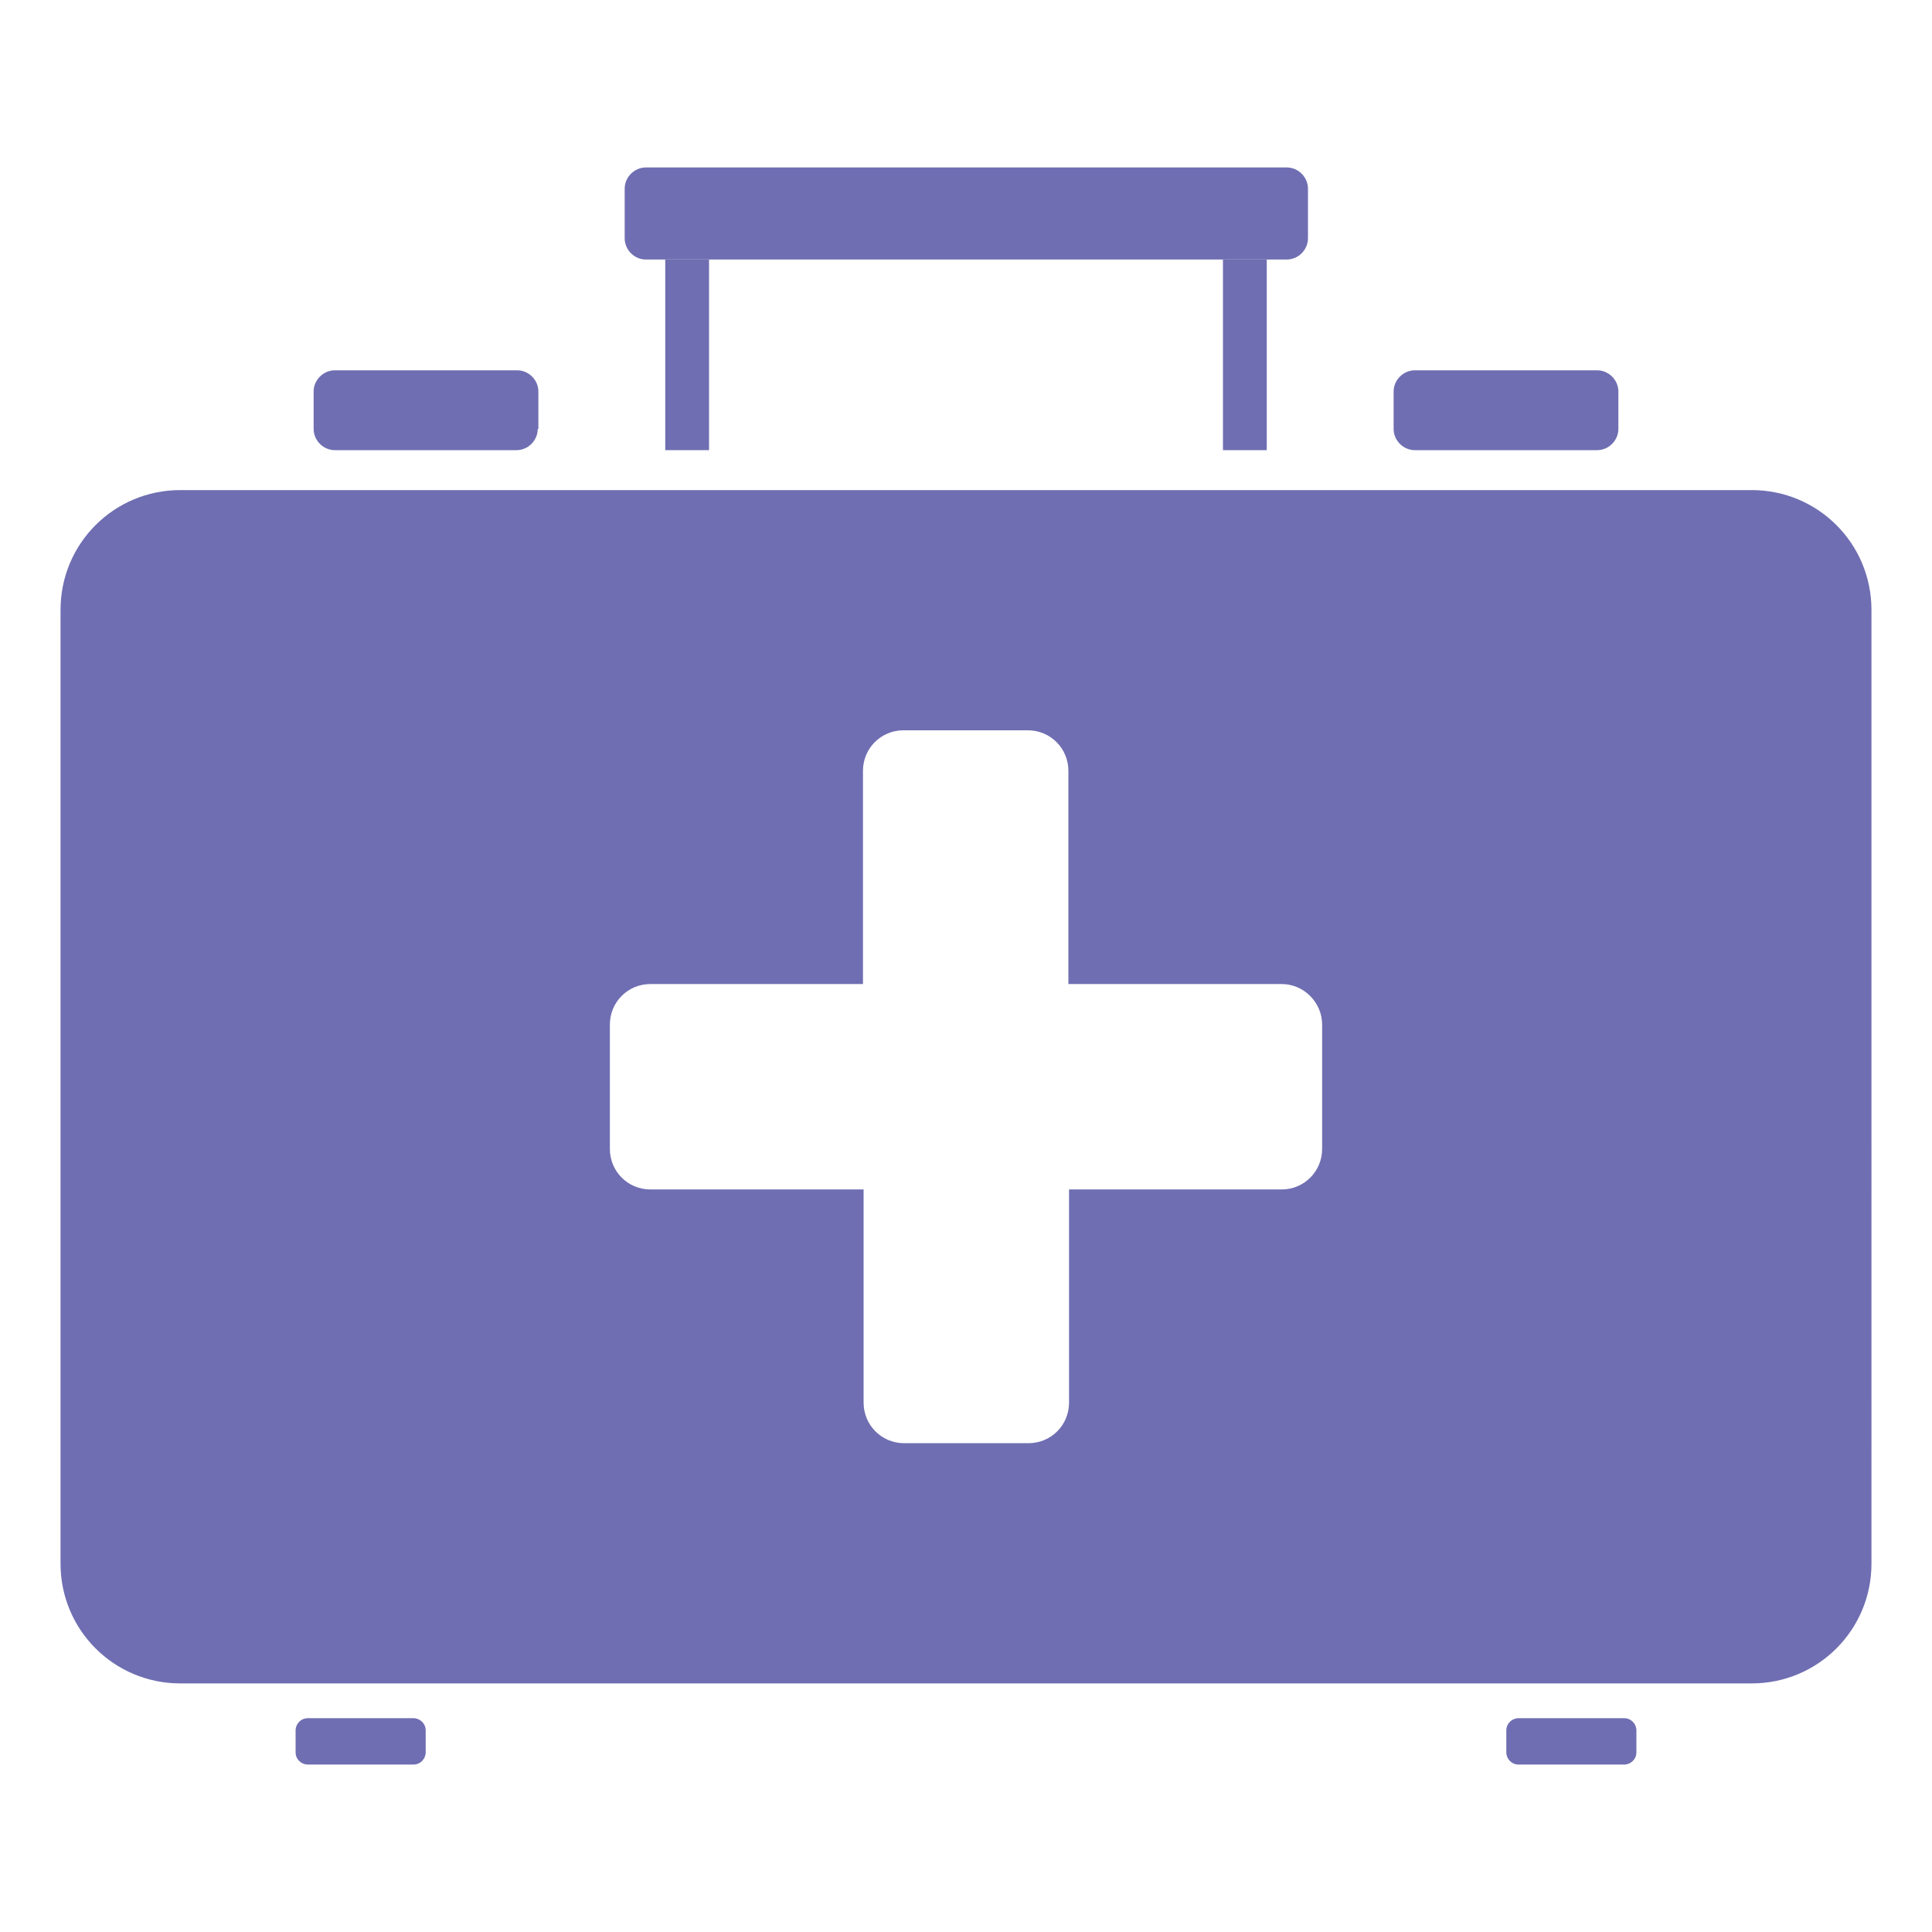 <?xml version="1.0" encoding="utf-8"?>
<!-- Generator: Adobe Illustrator 25.4.1, SVG Export Plug-In . SVG Version: 6.00 Build 0)  -->
<svg version="1.1" id="Layer_1" xmlns="http://www.w3.org/2000/svg" xmlns:xlink="http://www.w3.org/1999/xlink" x="0px" y="0px"
	 viewBox="0 0 300 300" style="enable-background:new 0 0 300 300;" xml:space="preserve">
<style type="text/css">
	.st0{fill:#6F6EB2;}
</style>
<g>
	<g>
		<path class="st0" d="M83.5,66.6c0,1.8-1.5,3.3-3.3,3.3H52c-1.8,0-3.3-1.5-3.3-3.3v-5.8c0-1.8,1.5-3.3,3.3-3.3h28.3
			c1.8,0,3.3,1.5,3.3,3.3v5.8H83.5z"/>
		<path class="st0" d="M216.4,66.6c0,1.8,1.5,3.3,3.3,3.3H248c1.8,0,3.3-1.5,3.3-3.3v-5.8c0-1.8-1.5-3.3-3.3-3.3h-28.3
			c-1.8,0-3.3,1.5-3.3,3.3V66.6z"/>
		<path class="st0" d="M233.9,272.1c0,1,0.8,1.9,1.9,1.9h16.4c1,0,1.9-0.8,1.9-1.9v-3.4c0-1-0.8-1.9-1.9-1.9h-16.4
			c-1,0-1.9,0.8-1.9,1.9V272.1z"/>
		<path class="st0" d="M66.1,272.1c0,1-0.8,1.9-1.9,1.9H47.8c-1,0-1.9-0.8-1.9-1.9v-3.4c0-1,0.8-1.9,1.9-1.9h16.4
			c1,0,1.9,0.8,1.9,1.9V272.1z"/>
		<rect x="103.3" y="40.3" class="st0" width="6.8" height="29.6"/>
		<path class="st0" d="M199.8,40.3c1.8,0,3.3-1.5,3.3-3.3v-7.7c0-1.8-1.5-3.3-3.3-3.3h-99.5c-1.8,0-3.3,1.5-3.3,3.3V37
			c0,1.8,1.5,3.3,3.3,3.3H199.8z"/>
		<rect x="189.9" y="40.3" class="st0" width="6.8" height="29.6"/>
		<path class="st0" d="M290.6,242.8c0,10.3-8.3,18.6-18.6,18.6H28c-10.3,0-18.6-8.3-18.6-18.6V94.7c0-10.3,8.3-18.6,18.6-18.6h244
			c10.3,0,18.6,8.3,18.6,18.6V242.8z M199,152.8h-33.1v-33.1c0-3.5-2.8-6.3-6.3-6.3h-19.3c-3.5,0-6.3,2.8-6.3,6.3v33.1h-33
			c-3.5,0-6.3,2.8-6.3,6.3v19.3c0,3.5,2.8,6.3,6.3,6.3h33.1v33.1c0,3.5,2.8,6.3,6.3,6.3h19.3c3.5,0,6.3-2.8,6.3-6.3v-33.1h33
			c3.5,0,6.3-2.8,6.3-6.3v-19.3C205.3,155.7,202.5,152.8,199,152.8z"/>
	</g>
</g>
</svg>
